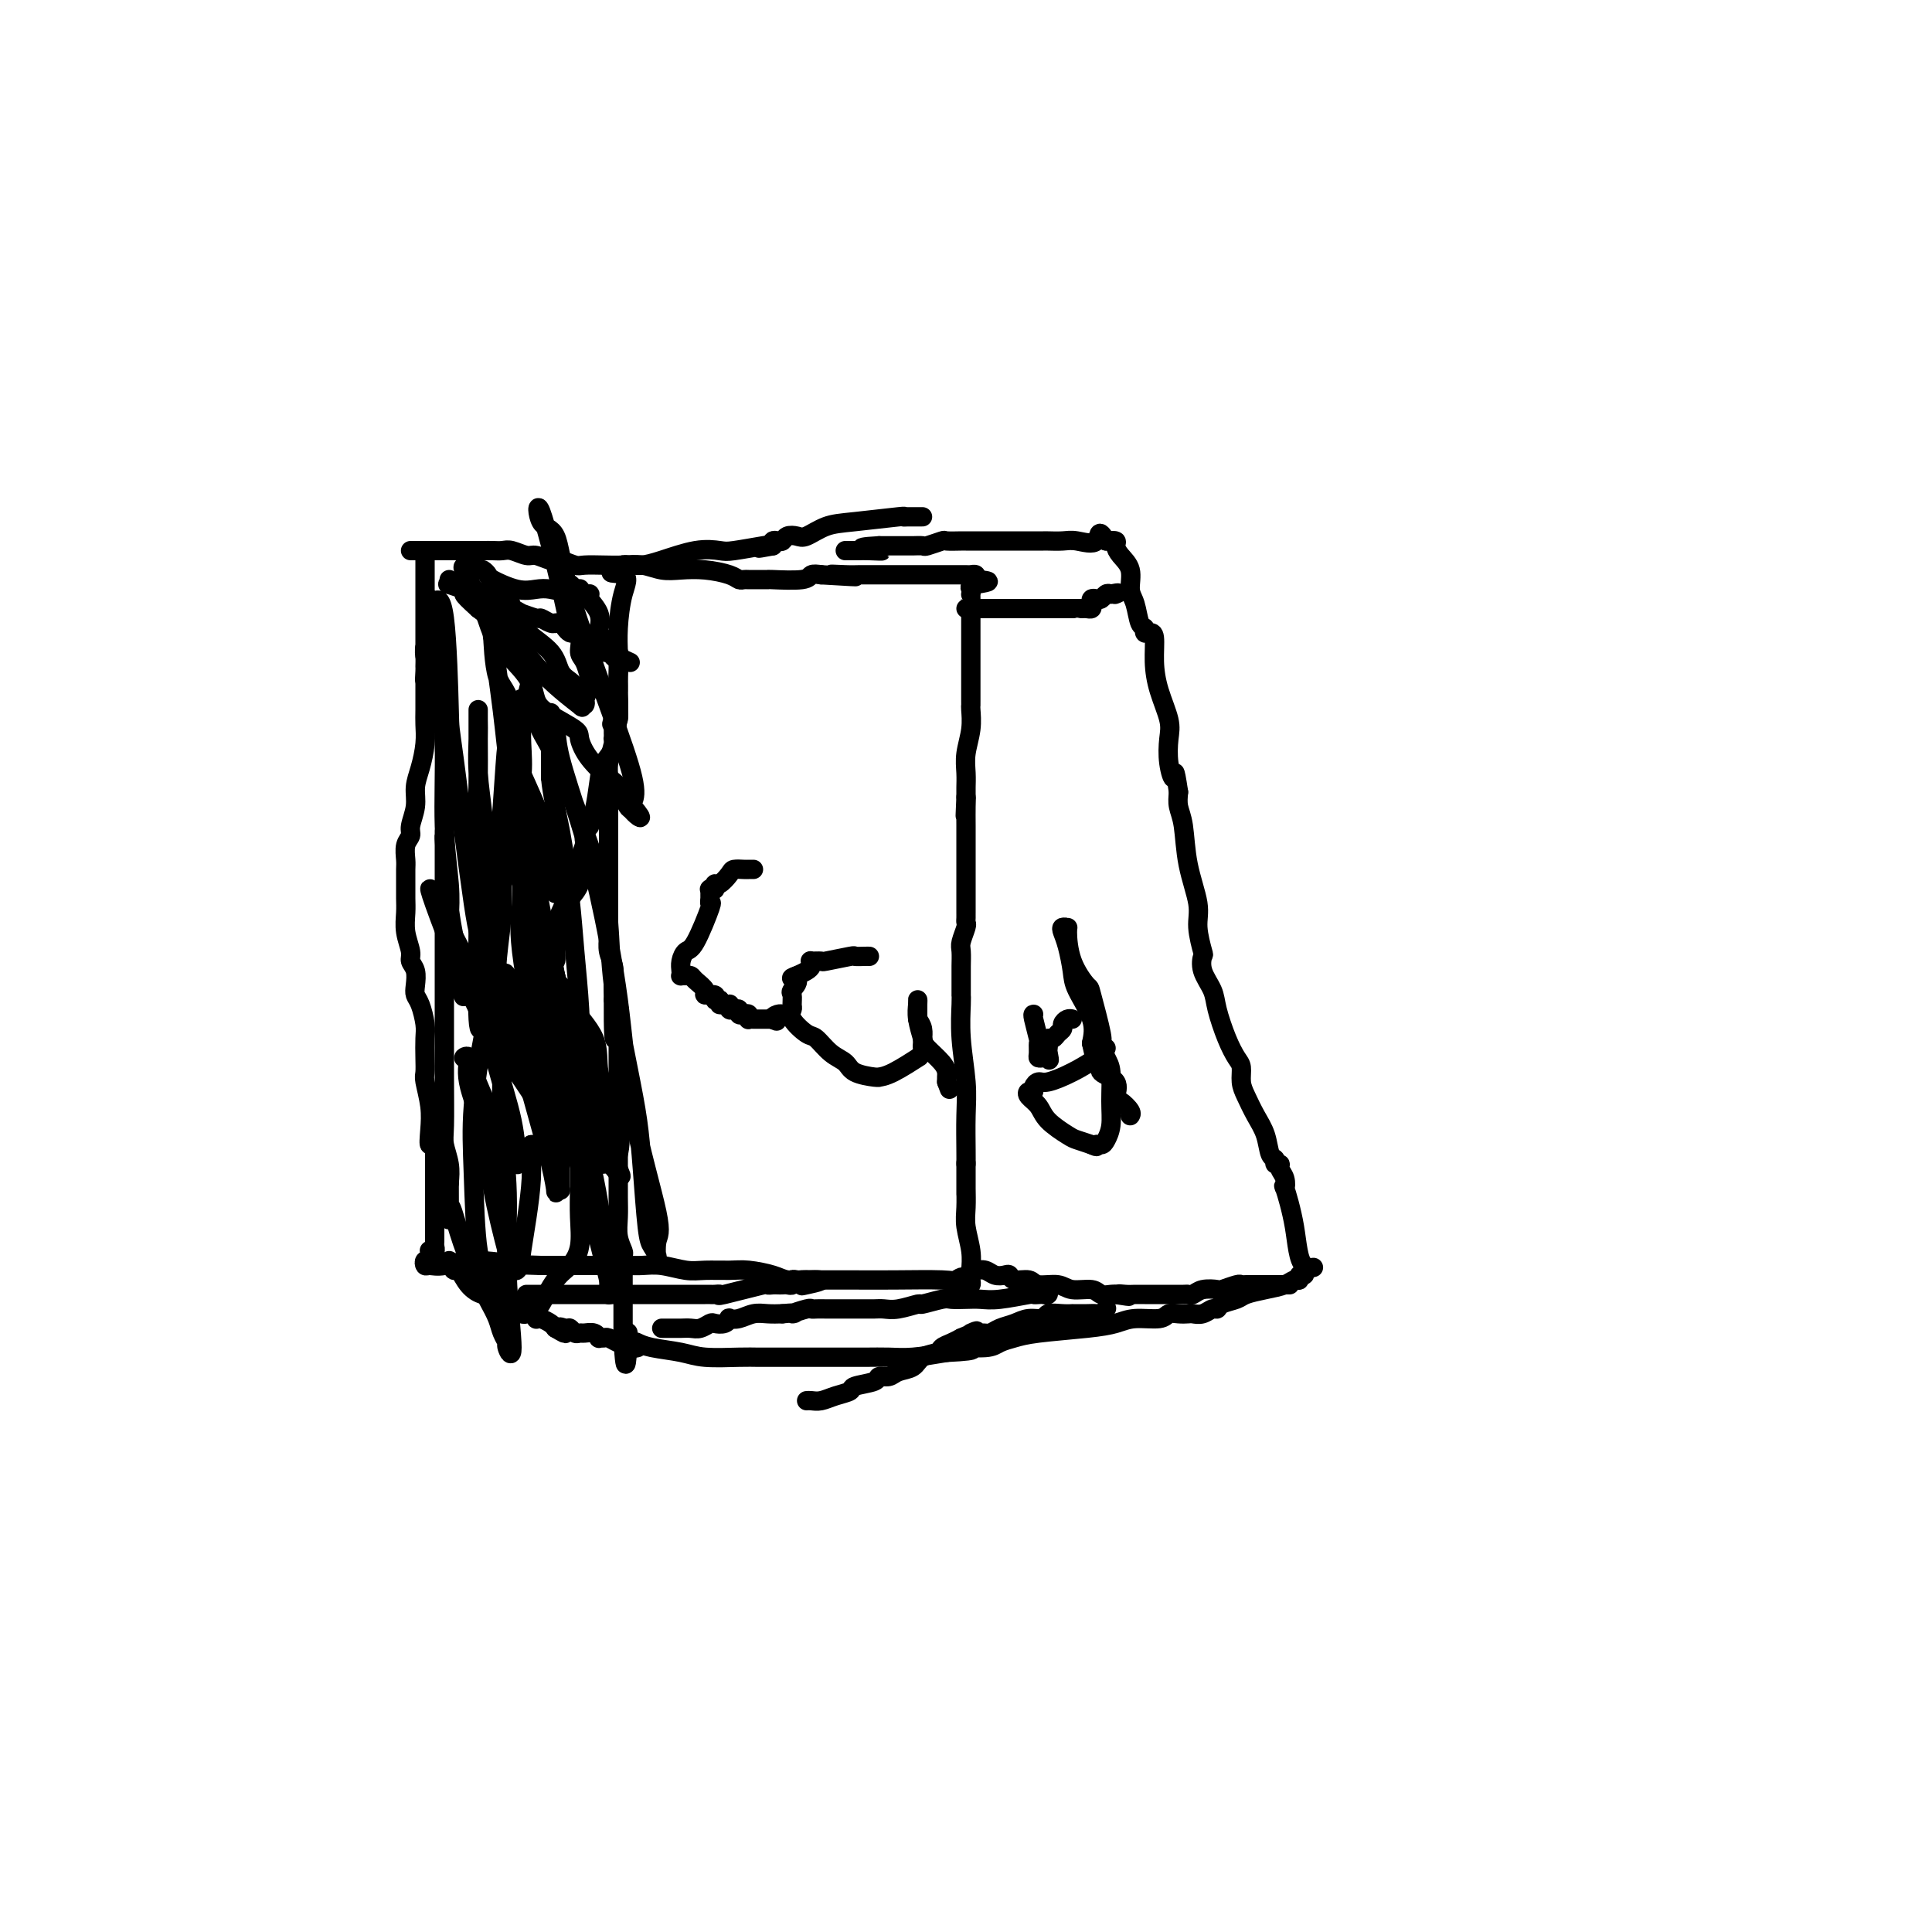 <svg viewBox='0 0 400 400' version='1.1' xmlns='http://www.w3.org/2000/svg' xmlns:xlink='http://www.w3.org/1999/xlink'><g fill='none' stroke='#000000' stroke-width='4' stroke-linecap='round' stroke-linejoin='round'><path d='M85,114c0.333,0.000 0.667,0.000 1,0c0.333,0.000 0.667,0.000 1,0c0.333,0.000 0.667,-0.000 1,0c0.333,0.000 0.667,-0.000 1,0c0.333,0.000 0.667,0.000 1,0c0.333,-0.000 0.667,0.000 1,0c0.333,0.000 0.667,0.000 1,0'/><path d='M92,114c1.209,-0.000 0.733,-0.000 1,0c0.267,0.000 1.279,0.000 2,0c0.721,-0.000 1.151,-0.001 2,0c0.849,0.001 2.118,0.004 3,0c0.882,-0.004 1.376,-0.016 2,0c0.624,0.016 1.379,0.061 2,0c0.621,-0.061 1.110,-0.228 2,0c0.890,0.228 2.182,0.849 3,1c0.818,0.151 1.162,-0.170 2,0c0.838,0.170 2.170,0.830 3,1c0.830,0.170 1.159,-0.150 2,0c0.841,0.150 2.195,0.771 3,1c0.805,0.229 1.061,0.065 2,0c0.939,-0.065 2.560,-0.031 4,0c1.440,0.031 2.698,0.060 4,0c1.302,-0.060 2.649,-0.210 4,0c1.351,0.210 2.705,0.778 4,1c1.295,0.222 2.532,0.098 4,0c1.468,-0.098 3.166,-0.170 5,0c1.834,0.170 3.803,0.581 5,1c1.197,0.419 1.621,0.844 2,1c0.379,0.156 0.713,0.041 1,0c0.287,-0.041 0.529,-0.010 1,0c0.471,0.010 1.172,-0.001 2,0c0.828,0.001 1.783,0.014 2,0c0.217,-0.014 -0.303,-0.055 1,0c1.303,0.055 4.428,0.207 6,0c1.572,-0.207 1.592,-0.773 2,-1c0.408,-0.227 1.204,-0.113 2,0'/><path d='M170,119c12.659,0.774 5.307,0.207 3,0c-2.307,-0.207 0.430,-0.056 2,0c1.570,0.056 1.972,0.015 3,0c1.028,-0.015 2.680,-0.004 4,0c1.320,0.004 2.307,0.001 3,0c0.693,-0.001 1.092,-0.000 2,0c0.908,0.000 2.326,0.000 3,0c0.674,-0.000 0.604,-0.000 1,0c0.396,0.000 1.258,-0.000 2,0c0.742,0.000 1.364,0.000 2,0c0.636,-0.000 1.284,-0.001 2,0c0.716,0.001 1.498,0.003 2,0c0.502,-0.003 0.722,-0.011 1,0c0.278,0.011 0.613,0.041 1,0c0.387,-0.041 0.825,-0.155 1,0c0.175,0.155 0.088,0.577 0,1'/><path d='M202,120c5.011,0.337 1.539,0.680 0,1c-1.539,0.320 -1.144,0.619 -1,1c0.144,0.381 0.039,0.845 0,1c-0.039,0.155 -0.010,0.000 0,0c0.010,-0.000 0.003,0.153 0,1c-0.003,0.847 -0.001,2.388 0,4c0.001,1.612 0.000,3.296 0,5c-0.000,1.704 0.000,3.427 0,5c-0.000,1.573 -0.000,2.997 0,4c0.000,1.003 0.001,1.586 0,2c-0.001,0.414 -0.004,0.659 0,1c0.004,0.341 0.015,0.779 0,1c-0.015,0.221 -0.057,0.224 0,1c0.057,0.776 0.211,2.326 0,4c-0.211,1.674 -0.789,3.471 -1,5c-0.211,1.529 -0.057,2.791 0,4c0.057,1.209 0.015,2.364 0,3c-0.015,0.636 -0.004,0.753 0,1c0.004,0.247 0.002,0.623 0,1'/><path d='M200,165c-0.309,7.169 -0.083,2.590 0,1c0.083,-1.590 0.022,-0.193 0,1c-0.022,1.193 -0.006,2.182 0,4c0.006,1.818 0.002,4.467 0,6c-0.002,1.533 -0.000,1.951 0,3c0.000,1.049 0.000,2.729 0,4c-0.000,1.271 -0.000,2.134 0,3c0.000,0.866 0.001,1.736 0,2c-0.001,0.264 -0.004,-0.077 0,0c0.004,0.077 0.015,0.572 0,1c-0.015,0.428 -0.057,0.790 0,1c0.057,0.210 0.211,0.268 0,1c-0.211,0.732 -0.789,2.136 -1,3c-0.211,0.864 -0.057,1.187 0,2c0.057,0.813 0.015,2.117 0,3c-0.015,0.883 -0.004,1.346 0,2c0.004,0.654 0.001,1.498 0,2c-0.001,0.502 -0.001,0.661 0,1c0.001,0.339 0.004,0.858 0,1c-0.004,0.142 -0.015,-0.093 0,0c0.015,0.093 0.057,0.514 0,2c-0.057,1.486 -0.211,4.036 0,7c0.211,2.964 0.789,6.341 1,9c0.211,2.659 0.057,4.601 0,7c-0.057,2.399 -0.016,5.257 0,7c0.016,1.743 0.008,2.372 0,3'/><path d='M200,241c0.000,11.934 0.000,3.770 0,1c-0.000,-2.770 -0.001,-0.147 0,1c0.001,1.147 0.004,0.816 0,1c-0.004,0.184 -0.015,0.882 0,2c0.015,1.118 0.056,2.656 0,4c-0.056,1.344 -0.211,2.493 0,4c0.211,1.507 0.786,3.371 1,5c0.214,1.629 0.068,3.024 0,4c-0.068,0.976 -0.057,1.532 0,2c0.057,0.468 0.159,0.848 0,1c-0.159,0.152 -0.580,0.076 -1,0'/><path d='M200,266c0.108,3.641 0.378,0.244 0,-1c-0.378,-1.244 -1.403,-0.333 -2,0c-0.597,0.333 -0.767,0.089 -3,0c-2.233,-0.089 -6.529,-0.024 -10,0c-3.471,0.024 -6.119,0.006 -8,0c-1.881,-0.006 -2.997,-0.001 -4,0c-1.003,0.001 -1.894,-0.003 -3,0c-1.106,0.003 -2.428,0.011 -3,0c-0.572,-0.011 -0.395,-0.041 -1,0c-0.605,0.041 -1.992,0.154 -3,0c-1.008,-0.154 -1.636,-0.576 -3,-1c-1.364,-0.424 -3.463,-0.849 -5,-1c-1.537,-0.151 -2.512,-0.026 -4,0c-1.488,0.026 -3.491,-0.046 -5,0c-1.509,0.046 -2.525,0.208 -4,0c-1.475,-0.208 -3.409,-0.788 -5,-1c-1.591,-0.212 -2.838,-0.057 -4,0c-1.162,0.057 -2.240,0.015 -3,0c-0.760,-0.015 -1.201,-0.004 -2,0c-0.799,0.004 -1.954,0.001 -3,0c-1.046,-0.001 -1.983,-0.000 -3,0c-1.017,0.000 -2.114,0.000 -3,0c-0.886,-0.000 -1.560,-0.000 -2,0c-0.440,0.000 -0.646,0.000 -1,0c-0.354,-0.000 -0.858,-0.000 -1,0c-0.142,0.000 0.077,0.000 0,0c-0.077,-0.000 -0.451,-0.000 -1,0c-0.549,0.000 -1.275,0.000 -2,0'/><path d='M112,262c-14.650,-0.542 -7.274,0.105 -6,0c1.274,-0.105 -3.555,-0.960 -7,-1c-3.445,-0.040 -5.508,0.736 -7,1c-1.492,0.264 -2.414,0.015 -3,0c-0.586,-0.015 -0.836,0.202 -1,0c-0.164,-0.202 -0.241,-0.825 0,-1c0.241,-0.175 0.800,0.097 1,0c0.200,-0.097 0.039,-0.565 0,-1c-0.039,-0.435 0.042,-0.838 0,-1c-0.042,-0.162 -0.207,-0.085 0,0c0.207,0.085 0.788,0.177 1,0c0.212,-0.177 0.057,-0.625 0,-1c-0.057,-0.375 -0.015,-0.678 0,-1c0.015,-0.322 0.004,-0.665 0,-1c-0.004,-0.335 -0.001,-0.663 0,-1c0.001,-0.337 0.000,-0.681 0,-2c-0.000,-1.319 -0.000,-3.611 0,-5c0.000,-1.389 0.000,-1.874 0,-3c-0.000,-1.126 -0.000,-2.893 0,-4c0.000,-1.107 0.000,-1.553 0,-2'/><path d='M90,239c-0.067,-3.890 -0.736,-2.116 -1,-2c-0.264,0.116 -0.123,-1.427 0,-3c0.123,-1.573 0.229,-3.177 0,-5c-0.229,-1.823 -0.793,-3.866 -1,-5c-0.207,-1.134 -0.058,-1.361 0,-2c0.058,-0.639 0.026,-1.690 0,-3c-0.026,-1.310 -0.046,-2.878 0,-4c0.046,-1.122 0.157,-1.799 0,-3c-0.157,-1.201 -0.582,-2.927 -1,-4c-0.418,-1.073 -0.829,-1.493 -1,-2c-0.171,-0.507 -0.102,-1.100 0,-2c0.102,-0.900 0.238,-2.106 0,-3c-0.238,-0.894 -0.848,-1.474 -1,-2c-0.152,-0.526 0.156,-0.997 0,-2c-0.156,-1.003 -0.774,-2.538 -1,-4c-0.226,-1.462 -0.060,-2.852 0,-4c0.060,-1.148 0.015,-2.054 0,-3c-0.015,-0.946 0.000,-1.930 0,-3c-0.000,-1.070 -0.015,-2.224 0,-3c0.015,-0.776 0.061,-1.172 0,-2c-0.061,-0.828 -0.227,-2.087 0,-3c0.227,-0.913 0.848,-1.481 1,-2c0.152,-0.519 -0.166,-0.988 0,-2c0.166,-1.012 0.815,-2.568 1,-4c0.185,-1.432 -0.094,-2.742 0,-4c0.094,-1.258 0.561,-2.466 1,-4c0.439,-1.534 0.850,-3.394 1,-5c0.150,-1.606 0.040,-2.956 0,-4c-0.040,-1.044 -0.011,-1.781 0,-3c0.011,-1.219 0.003,-2.920 0,-4c-0.003,-1.080 -0.002,-1.540 0,-2'/><path d='M88,141c0.618,-8.219 0.165,-2.768 0,-1c-0.165,1.768 -0.040,-0.149 0,-1c0.040,-0.851 -0.003,-0.636 0,-1c0.003,-0.364 0.053,-1.307 0,-2c-0.053,-0.693 -0.210,-1.138 0,-2c0.210,-0.862 0.788,-2.143 1,-3c0.212,-0.857 0.057,-1.290 0,-2c-0.057,-0.710 -0.015,-1.697 0,-2c0.015,-0.303 0.004,0.076 0,0c-0.004,-0.076 -0.001,-0.608 0,-1c0.001,-0.392 0.000,-0.644 0,-1c-0.000,-0.356 -0.000,-0.816 0,-1c0.000,-0.184 0.000,-0.092 0,0'/><path d='M88,115c0.000,0.280 0.000,0.560 0,1c0.000,0.440 0.000,1.040 0,1c0.000,-0.040 0.000,-0.719 0,1c0.000,1.719 0.000,5.837 0,8c0.000,2.163 0.000,2.372 0,3c0.000,0.628 0.000,1.674 0,2c0.000,0.326 0.000,-0.067 0,0c0.000,0.067 -0.000,0.595 0,1c0.000,0.405 0.000,0.687 0,1c0.000,0.313 0.000,0.656 0,1'/><path d='M88,134c0.000,3.167 0.000,1.583 0,0'/><path d='M191,107c-0.329,-0.001 -0.659,-0.001 -1,0c-0.341,0.001 -0.695,0.004 -1,0c-0.305,-0.004 -0.563,-0.013 -1,0c-0.437,0.013 -1.055,0.050 -1,0c0.055,-0.050 0.783,-0.185 -1,0c-1.783,0.185 -6.078,0.690 -9,1c-2.922,0.310 -4.471,0.427 -6,1c-1.529,0.573 -3.040,1.604 -4,2c-0.960,0.396 -1.371,0.158 -2,0c-0.629,-0.158 -1.475,-0.236 -2,0c-0.525,0.236 -0.728,0.785 -1,1c-0.272,0.215 -0.612,0.096 -1,0c-0.388,-0.096 -0.825,-0.170 -1,0c-0.175,0.170 -0.087,0.585 0,1'/><path d='M160,113c-5.050,0.944 -2.175,0.304 -1,0c1.175,-0.304 0.650,-0.271 -1,0c-1.650,0.271 -4.423,0.780 -6,1c-1.577,0.220 -1.956,0.150 -3,0c-1.044,-0.150 -2.752,-0.380 -5,0c-2.248,0.380 -5.037,1.369 -7,2c-1.963,0.631 -3.100,0.905 -4,1c-0.900,0.095 -1.562,0.012 -2,0c-0.438,-0.012 -0.654,0.048 -1,0c-0.346,-0.048 -0.824,-0.205 -1,0c-0.176,0.205 -0.050,0.773 0,1c0.050,0.227 0.025,0.114 0,0'/><path d='M129,118c-4.812,0.852 -1.342,0.483 0,1c1.342,0.517 0.556,1.921 0,4c-0.556,2.079 -0.881,4.833 -1,7c-0.119,2.167 -0.032,3.746 0,5c0.032,1.254 0.009,2.182 0,3c-0.009,0.818 -0.003,1.527 0,2c0.003,0.473 0.001,0.711 0,1c-0.001,0.289 -0.003,0.629 0,1c0.003,0.371 0.011,0.774 0,1c-0.011,0.226 -0.041,0.277 0,1c0.041,0.723 0.155,2.119 0,4c-0.155,1.881 -0.577,4.248 -1,6c-0.423,1.752 -0.845,2.889 -1,4c-0.155,1.111 -0.041,2.197 0,3c0.041,0.803 0.011,1.324 0,2c-0.011,0.676 -0.003,1.508 0,2c0.003,0.492 0.001,0.644 0,1c-0.001,0.356 -0.000,0.914 0,2c0.000,1.086 0.000,2.699 0,4c-0.000,1.301 -0.001,2.291 0,5c0.001,2.709 0.004,7.138 0,10c-0.004,2.862 -0.015,4.159 0,5c0.015,0.841 0.057,1.228 0,2c-0.057,0.772 -0.211,1.929 0,3c0.211,1.071 0.788,2.058 1,3c0.212,0.942 0.061,1.841 0,3c-0.061,1.159 -0.030,2.580 0,4'/><path d='M127,207c-0.083,14.402 0.710,5.906 1,3c0.290,-2.906 0.078,-0.223 0,1c-0.078,1.223 -0.021,0.984 0,1c0.021,0.016 0.006,0.287 0,1c-0.006,0.713 -0.001,1.869 0,2c0.001,0.131 0.000,-0.763 0,1c-0.000,1.763 -0.000,6.184 0,9c0.000,2.816 0.000,4.027 0,5c-0.000,0.973 0.000,1.709 0,3c-0.000,1.291 -0.000,3.139 0,4c0.000,0.861 0.000,0.736 0,1c-0.000,0.264 -0.001,0.916 0,2c0.001,1.084 0.004,2.599 0,4c-0.004,1.401 -0.015,2.689 0,4c0.015,1.311 0.057,2.645 0,4c-0.057,1.355 -0.211,2.731 0,4c0.211,1.269 0.789,2.432 1,3c0.211,0.568 0.057,0.542 0,1c-0.057,0.458 -0.015,1.402 0,2c0.015,0.598 0.004,0.851 0,1c-0.004,0.149 -0.001,0.195 0,1c0.001,0.805 0.000,2.369 0,4c-0.000,1.631 -0.000,3.329 0,4c0.000,0.671 0.000,0.314 0,1c-0.000,0.686 -0.000,2.416 0,3c0.000,0.584 0.000,0.024 0,0c-0.000,-0.024 -0.000,0.488 0,1'/><path d='M129,277c0.550,10.769 0.924,2.693 1,0c0.076,-2.693 -0.146,-0.001 0,1c0.146,1.001 0.661,0.310 1,0c0.339,-0.310 0.503,-0.241 1,0c0.497,0.241 1.329,0.653 3,1c1.671,0.347 4.182,0.629 6,1c1.818,0.371 2.944,0.831 5,1c2.056,0.169 5.041,0.045 7,0c1.959,-0.045 2.890,-0.012 4,0c1.110,0.012 2.398,0.003 3,0c0.602,-0.003 0.516,-0.001 1,0c0.484,0.001 1.537,0.000 2,0c0.463,-0.000 0.335,-0.000 1,0c0.665,0.000 2.123,-0.000 3,0c0.877,0.000 1.173,0.001 2,0c0.827,-0.001 2.186,-0.003 4,0c1.814,0.003 4.084,0.011 6,0c1.916,-0.011 3.477,-0.041 5,0c1.523,0.041 3.006,0.155 5,0c1.994,-0.155 4.497,-0.577 7,-1'/><path d='M196,280c8.437,-0.394 4.530,-0.879 4,-1c-0.530,-0.121 2.317,0.122 4,0c1.683,-0.122 2.200,-0.610 3,-1c0.800,-0.390 1.881,-0.683 3,-1c1.119,-0.317 2.275,-0.658 5,-1c2.725,-0.342 7.020,-0.684 10,-1c2.980,-0.316 4.647,-0.607 6,-1c1.353,-0.393 2.394,-0.890 4,-1c1.606,-0.110 3.777,0.166 5,0c1.223,-0.166 1.496,-0.776 2,-1c0.504,-0.224 1.238,-0.064 2,0c0.762,0.064 1.553,0.032 2,0c0.447,-0.032 0.552,-0.064 1,0c0.448,0.064 1.241,0.224 2,0c0.759,-0.224 1.486,-0.834 2,-1c0.514,-0.166 0.815,0.110 1,0c0.185,-0.110 0.255,-0.607 1,-1c0.745,-0.393 2.164,-0.684 3,-1c0.836,-0.316 1.090,-0.658 2,-1c0.910,-0.342 2.478,-0.684 4,-1c1.522,-0.316 3.000,-0.606 4,-1c1.000,-0.394 1.522,-0.893 2,-1c0.478,-0.107 0.912,0.177 1,0c0.088,-0.177 -0.169,-0.817 0,-1c0.169,-0.183 0.762,0.091 1,0c0.238,-0.091 0.119,-0.545 0,-1'/><path d='M270,263c3.647,-1.265 1.266,0.072 0,-1c-1.266,-1.072 -1.415,-4.553 -2,-8c-0.585,-3.447 -1.606,-6.861 -2,-8c-0.394,-1.139 -0.162,-0.003 0,0c0.162,0.003 0.255,-1.127 0,-2c-0.255,-0.873 -0.856,-1.488 -1,-2c-0.144,-0.512 0.169,-0.920 0,-1c-0.169,-0.080 -0.822,0.167 -1,0c-0.178,-0.167 0.118,-0.747 0,-1c-0.118,-0.253 -0.648,-0.178 -1,-1c-0.352,-0.822 -0.524,-2.542 -1,-4c-0.476,-1.458 -1.254,-2.655 -2,-4c-0.746,-1.345 -1.459,-2.840 -2,-4c-0.541,-1.160 -0.908,-1.987 -1,-3c-0.092,-1.013 0.093,-2.213 0,-3c-0.093,-0.787 -0.463,-1.161 -1,-2c-0.537,-0.839 -1.240,-2.141 -2,-4c-0.760,-1.859 -1.575,-4.273 -2,-6c-0.425,-1.727 -0.458,-2.765 -1,-4c-0.542,-1.235 -1.593,-2.665 -2,-4c-0.407,-1.335 -0.168,-2.573 0,-3c0.168,-0.427 0.267,-0.043 0,-1c-0.267,-0.957 -0.898,-3.257 -1,-5c-0.102,-1.743 0.326,-2.931 0,-5c-0.326,-2.069 -1.407,-5.018 -2,-8c-0.593,-2.982 -0.698,-5.995 -1,-8c-0.302,-2.005 -0.801,-3.001 -1,-4c-0.199,-0.999 -0.100,-1.999 0,-3'/><path d='M244,164c-0.941,-6.291 -0.795,-3.518 -1,-3c-0.205,0.518 -0.763,-1.220 -1,-3c-0.237,-1.780 -0.154,-3.601 0,-5c0.154,-1.399 0.378,-2.375 0,-4c-0.378,-1.625 -1.359,-3.899 -2,-6c-0.641,-2.101 -0.941,-4.031 -1,-6c-0.059,-1.969 0.125,-3.978 0,-5c-0.125,-1.022 -0.558,-1.057 -1,-1c-0.442,0.057 -0.893,0.207 -1,0c-0.107,-0.207 0.131,-0.772 0,-1c-0.131,-0.228 -0.630,-0.119 -1,-1c-0.370,-0.881 -0.611,-2.750 -1,-4c-0.389,-1.250 -0.926,-1.880 -1,-3c-0.074,-1.120 0.314,-2.731 0,-4c-0.314,-1.269 -1.332,-2.196 -2,-3c-0.668,-0.804 -0.988,-1.486 -1,-2c-0.012,-0.514 0.282,-0.861 0,-1c-0.282,-0.139 -1.141,-0.069 -2,0'/><path d='M229,112c-1.794,-3.094 -1.279,-0.829 -2,0c-0.721,0.829 -2.680,0.222 -4,0c-1.320,-0.222 -2.003,-0.060 -3,0c-0.997,0.060 -2.307,0.016 -3,0c-0.693,-0.016 -0.767,-0.004 -1,0c-0.233,0.004 -0.625,0.001 -1,0c-0.375,-0.001 -0.734,-0.000 -1,0c-0.266,0.000 -0.439,0.000 -1,0c-0.561,-0.000 -1.510,-0.000 -2,0c-0.490,0.000 -0.523,0.000 -1,0c-0.477,-0.000 -1.399,0.000 -2,0c-0.601,-0.000 -0.880,-0.000 -1,0c-0.120,0.000 -0.082,0.000 -1,0c-0.918,-0.000 -2.793,-0.001 -4,0c-1.207,0.001 -1.746,0.004 -2,0c-0.254,-0.004 -0.224,-0.015 -1,0c-0.776,0.015 -2.358,0.057 -3,0c-0.642,-0.057 -0.343,-0.211 -1,0c-0.657,0.211 -2.270,0.789 -3,1c-0.730,0.211 -0.578,0.057 -1,0c-0.422,-0.057 -1.419,-0.015 -2,0c-0.581,0.015 -0.746,0.004 -1,0c-0.254,-0.004 -0.599,-0.001 -1,0c-0.401,0.001 -0.860,0.000 -1,0c-0.140,-0.000 0.039,-0.000 0,0c-0.039,0.000 -0.297,0.000 -1,0c-0.703,-0.000 -1.852,-0.000 -3,0'/><path d='M182,113c-7.179,0.381 -1.625,0.834 0,1c1.625,0.166 -0.679,0.044 -2,0c-1.321,-0.044 -1.661,-0.012 -2,0c-0.339,0.012 -0.679,0.003 -1,0c-0.321,-0.003 -0.625,-0.001 -1,0c-0.375,0.001 -0.821,0.000 -1,0c-0.179,-0.000 -0.089,-0.000 0,0'/><path d='M93,120c0.084,0.452 0.168,0.905 0,1c-0.168,0.095 -0.588,-0.167 0,0c0.588,0.167 2.185,0.762 3,1c0.815,0.238 0.848,0.119 1,0c0.152,-0.119 0.422,-0.238 1,0c0.578,0.238 1.463,0.833 2,1c0.537,0.167 0.725,-0.095 1,0c0.275,0.095 0.638,0.548 1,1'/><path d='M102,124c1.516,0.653 0.807,0.284 1,0c0.193,-0.284 1.289,-0.484 2,0c0.711,0.484 1.039,1.650 1,2c-0.039,0.350 -0.443,-0.118 0,0c0.443,0.118 1.733,0.820 2,1c0.267,0.180 -0.488,-0.162 0,0c0.488,0.162 2.221,0.828 3,1c0.779,0.172 0.604,-0.151 1,0c0.396,0.151 1.363,0.775 2,1c0.637,0.225 0.944,0.050 1,0c0.056,-0.050 -0.140,0.025 0,0c0.140,-0.025 0.616,-0.150 1,0c0.384,0.150 0.676,0.576 1,1c0.324,0.424 0.679,0.845 1,1c0.321,0.155 0.607,0.044 1,0c0.393,-0.044 0.893,-0.022 1,0c0.107,0.022 -0.179,0.045 0,0c0.179,-0.045 0.822,-0.156 1,0c0.178,0.156 -0.111,0.581 0,1c0.111,0.419 0.621,0.834 1,1c0.379,0.166 0.626,0.083 1,0c0.374,-0.083 0.873,-0.166 1,0c0.127,0.166 -0.120,0.580 0,1c0.120,0.420 0.607,0.847 1,1c0.393,0.153 0.693,0.031 1,0c0.307,-0.031 0.621,0.030 1,0c0.379,-0.030 0.823,-0.151 1,0c0.177,0.151 0.089,0.576 0,1'/><path d='M128,136c4.333,2.000 2.167,1.000 0,0'/><path d='M93,261c0.350,0.920 0.700,1.839 1,2c0.300,0.161 0.549,-0.438 1,0c0.451,0.438 1.103,1.911 2,3c0.897,1.089 2.037,1.794 3,2c0.963,0.206 1.748,-0.086 2,0c0.252,0.086 -0.031,0.548 0,1c0.031,0.452 0.375,0.892 1,1c0.625,0.108 1.529,-0.116 2,0c0.471,0.116 0.508,0.571 1,1c0.492,0.429 1.438,0.833 2,1c0.562,0.167 0.741,0.096 1,0c0.259,-0.096 0.598,-0.219 1,0c0.402,0.219 0.867,0.780 1,1c0.133,0.220 -0.068,0.100 0,0c0.068,-0.100 0.403,-0.181 1,0c0.597,0.181 1.456,0.623 2,1c0.544,0.377 0.772,0.688 1,1'/><path d='M115,275c3.582,2.161 1.537,0.565 1,0c-0.537,-0.565 0.432,-0.099 1,0c0.568,0.099 0.733,-0.171 1,0c0.267,0.171 0.636,0.782 1,1c0.364,0.218 0.724,0.044 1,0c0.276,-0.044 0.470,0.041 1,0c0.530,-0.041 1.398,-0.208 2,0c0.602,0.208 0.939,0.792 1,1c0.061,0.208 -0.152,0.042 0,0c0.152,-0.042 0.671,0.040 1,0c0.329,-0.040 0.469,-0.203 1,0c0.531,0.203 1.452,0.772 2,1c0.548,0.228 0.721,0.113 1,0c0.279,-0.113 0.662,-0.226 1,0c0.338,0.226 0.629,0.792 1,1c0.371,0.208 0.820,0.060 1,0c0.180,-0.060 0.090,-0.030 0,0'/><path d='M200,126c0.122,0.000 0.244,0.000 1,0c0.756,0.000 2.145,0.000 3,0c0.855,0.000 1.174,0.000 2,0c0.826,0.000 2.158,0.000 3,0c0.842,-0.000 1.195,0.000 2,0c0.805,0.000 2.063,-0.000 3,0c0.937,0.000 1.553,0.000 2,0c0.447,0.000 0.723,0.000 1,0'/><path d='M217,126c2.572,0.000 0.503,0.000 0,0c-0.503,-0.000 0.562,-0.000 1,0c0.438,0.000 0.250,0.000 1,0c0.750,-0.000 2.438,-0.000 3,0c0.562,0.000 -0.003,0.001 0,0c0.003,-0.001 0.576,-0.003 1,0c0.424,0.003 0.701,0.011 1,0c0.299,-0.011 0.619,-0.042 1,0c0.381,0.042 0.823,0.156 1,0c0.177,-0.156 0.089,-0.581 0,-1c-0.089,-0.419 -0.179,-0.830 0,-1c0.179,-0.170 0.625,-0.097 1,0c0.375,0.097 0.678,0.218 1,0c0.322,-0.218 0.663,-0.777 1,-1c0.337,-0.223 0.668,-0.112 1,0'/><path d='M230,123c2.244,-0.467 1.356,-0.133 1,0c-0.356,0.133 -0.178,0.067 0,0'/><path d='M201,263c0.243,0.030 0.485,0.059 1,0c0.515,-0.059 1.302,-0.208 2,0c0.698,0.208 1.308,0.773 2,1c0.692,0.227 1.468,0.118 2,0c0.532,-0.118 0.821,-0.243 1,0c0.179,0.243 0.248,0.854 1,1c0.752,0.146 2.187,-0.172 3,0c0.813,0.172 1.005,0.834 2,1c0.995,0.166 2.795,-0.166 4,0c1.205,0.166 1.815,0.829 3,1c1.185,0.171 2.945,-0.150 4,0c1.055,0.150 1.407,0.772 2,1c0.593,0.228 1.429,0.061 2,0c0.571,-0.061 0.877,-0.018 1,0c0.123,0.018 0.061,0.009 0,0'/><path d='M231,268c4.834,0.774 1.918,0.207 1,0c-0.918,-0.207 0.160,-0.056 1,0c0.840,0.056 1.441,0.015 2,0c0.559,-0.015 1.074,-0.004 2,0c0.926,0.004 2.261,0.001 3,0c0.739,-0.001 0.880,0.001 1,0c0.120,-0.001 0.219,-0.004 1,0c0.781,0.004 2.245,0.015 3,0c0.755,-0.015 0.802,-0.056 1,0c0.198,0.056 0.547,0.207 1,0c0.453,-0.207 1.010,-0.774 2,-1c0.990,-0.226 2.412,-0.113 3,0c0.588,0.113 0.343,0.226 1,0c0.657,-0.226 2.216,-0.793 3,-1c0.784,-0.207 0.792,-0.056 1,0c0.208,0.056 0.615,0.015 1,0c0.385,-0.015 0.747,-0.004 1,0c0.253,0.004 0.396,0.001 1,0c0.604,-0.001 1.667,-0.000 2,0c0.333,0.000 -0.066,0.000 0,0c0.066,-0.000 0.596,-0.000 1,0c0.404,0.000 0.683,0.000 1,0c0.317,-0.000 0.673,-0.000 1,0c0.327,0.000 0.627,0.000 1,0c0.373,-0.000 0.821,-0.000 1,0c0.179,0.000 0.090,0.000 0,0'/><path d='M156,180c-0.366,-0.004 -0.731,-0.007 -1,0c-0.269,0.007 -0.440,0.025 -1,0c-0.560,-0.025 -1.509,-0.094 -2,0c-0.491,0.094 -0.524,0.351 -1,1c-0.476,0.649 -1.396,1.689 -2,2c-0.604,0.311 -0.893,-0.109 -1,0c-0.107,0.109 -0.030,0.745 0,1c0.030,0.255 0.015,0.127 0,0'/><path d='M148,184c-1.463,0.569 -1.122,-0.008 -1,0c0.122,0.008 0.023,0.601 0,1c-0.023,0.399 0.030,0.603 0,1c-0.030,0.397 -0.141,0.988 0,1c0.141,0.012 0.535,-0.554 0,1c-0.535,1.554 -2.000,5.229 -3,7c-1.000,1.771 -1.537,1.637 -2,2c-0.463,0.363 -0.853,1.222 -1,2c-0.147,0.778 -0.050,1.476 0,2c0.050,0.524 0.053,0.875 0,1c-0.053,0.125 -0.164,0.026 0,0c0.164,-0.026 0.602,0.021 1,0c0.398,-0.021 0.755,-0.112 1,0c0.245,0.112 0.376,0.426 1,1c0.624,0.574 1.739,1.408 2,2c0.261,0.592 -0.332,0.942 0,1c0.332,0.058 1.589,-0.177 2,0c0.411,0.177 -0.026,0.765 0,1c0.026,0.235 0.513,0.118 1,0'/><path d='M149,207c1.193,1.156 0.175,1.045 0,1c-0.175,-0.045 0.492,-0.026 1,0c0.508,0.026 0.858,0.059 1,0c0.142,-0.059 0.076,-0.208 0,0c-0.076,0.208 -0.161,0.774 0,1c0.161,0.226 0.569,0.112 1,0c0.431,-0.112 0.886,-0.222 1,0c0.114,0.222 -0.114,0.778 0,1c0.114,0.222 0.569,0.112 1,0c0.431,-0.112 0.837,-0.226 1,0c0.163,0.226 0.081,0.793 0,1c-0.081,0.207 -0.162,0.056 0,0c0.162,-0.056 0.568,-0.015 1,0c0.432,0.015 0.890,0.004 1,0c0.110,-0.004 -0.128,-0.001 0,0c0.128,0.001 0.622,0.000 1,0c0.378,-0.000 0.640,-0.000 1,0c0.360,0.000 0.817,0.000 1,0c0.183,-0.000 0.091,-0.000 0,0'/><path d='M160,211c1.657,0.679 0.300,0.378 0,0c-0.300,-0.378 0.458,-0.833 1,-1c0.542,-0.167 0.869,-0.048 1,0c0.131,0.048 0.065,0.024 0,0'/><path d='M180,198c-0.187,-0.008 -0.374,-0.016 -1,0c-0.626,0.016 -1.692,0.057 -2,0c-0.308,-0.057 0.142,-0.212 -1,0c-1.142,0.212 -3.875,0.792 -5,1c-1.125,0.208 -0.644,0.045 -1,0c-0.356,-0.045 -1.551,0.029 -2,0c-0.449,-0.029 -0.151,-0.163 0,0c0.151,0.163 0.156,0.621 0,1c-0.156,0.379 -0.473,0.680 -1,1c-0.527,0.320 -1.263,0.660 -2,1'/><path d='M165,202c-2.260,0.732 -0.409,0.563 0,1c0.409,0.437 -0.625,1.481 -1,2c-0.375,0.519 -0.091,0.514 0,1c0.091,0.486 -0.013,1.462 0,2c0.013,0.538 0.141,0.637 0,1c-0.141,0.363 -0.553,0.989 0,2c0.553,1.011 2.071,2.407 3,3c0.929,0.593 1.268,0.383 2,1c0.732,0.617 1.857,2.060 3,3c1.143,0.940 2.305,1.376 3,2c0.695,0.624 0.925,1.434 2,2c1.075,0.566 2.997,0.886 4,1c1.003,0.114 1.087,0.021 1,0c-0.087,-0.021 -0.345,0.030 0,0c0.345,-0.030 1.294,-0.141 3,-1c1.706,-0.859 4.170,-2.468 5,-3c0.830,-0.532 0.026,0.011 0,0c-0.026,-0.011 0.725,-0.576 1,-1c0.275,-0.424 0.074,-0.708 0,-1c-0.074,-0.292 -0.023,-0.592 0,-1c0.023,-0.408 0.016,-0.924 0,-1c-0.016,-0.076 -0.043,0.287 0,0c0.043,-0.287 0.155,-1.225 0,-2c-0.155,-0.775 -0.578,-1.388 -1,-2'/><path d='M190,211c0.000,-1.415 0.000,-0.952 0,-1c-0.000,-0.048 -0.001,-0.608 0,-1c0.001,-0.392 0.004,-0.617 0,-1c-0.004,-0.383 -0.014,-0.925 0,-1c0.014,-0.075 0.053,0.315 0,1c-0.053,0.685 -0.196,1.665 0,3c0.196,1.335 0.732,3.026 1,4c0.268,0.974 0.268,1.231 1,2c0.732,0.769 2.196,2.048 3,3c0.804,0.952 0.947,1.575 1,2c0.053,0.425 0.014,0.653 0,1c-0.014,0.347 -0.004,0.813 0,1c0.004,0.187 0.002,0.093 0,0'/><path d='M196,224c1.000,2.667 0.500,1.333 0,0'/><path d='M214,210c-0.114,-0.014 -0.227,-0.028 0,1c0.227,1.028 0.796,3.099 1,4c0.204,0.901 0.044,0.634 0,1c-0.044,0.366 0.027,1.366 0,2c-0.027,0.634 -0.152,0.902 0,1c0.152,0.098 0.579,0.026 1,0c0.421,-0.026 0.834,-0.008 1,0c0.166,0.008 0.083,0.004 0,0'/><path d='M217,219c0.465,1.215 0.128,-0.248 0,-1c-0.128,-0.752 -0.046,-0.793 0,-1c0.046,-0.207 0.055,-0.580 0,-1c-0.055,-0.420 -0.173,-0.886 0,-1c0.173,-0.114 0.638,0.123 1,0c0.362,-0.123 0.623,-0.607 1,-1c0.377,-0.393 0.872,-0.694 1,-1c0.128,-0.306 -0.109,-0.618 0,-1c0.109,-0.382 0.565,-0.834 1,-1c0.435,-0.166 0.848,-0.045 1,0c0.152,0.045 0.043,0.013 0,0c-0.043,-0.013 -0.022,-0.006 0,0'/><path d='M229,217c-0.417,0.568 -0.834,1.136 -2,2c-1.166,0.864 -3.082,2.025 -5,3c-1.918,0.975 -3.838,1.763 -5,2c-1.162,0.237 -1.567,-0.078 -2,0c-0.433,0.078 -0.894,0.548 -1,1c-0.106,0.452 0.143,0.886 0,1c-0.143,0.114 -0.680,-0.092 -1,0c-0.320,0.092 -0.424,0.483 0,1c0.424,0.517 1.376,1.161 2,2c0.624,0.839 0.920,1.874 2,3c1.080,1.126 2.945,2.341 4,3c1.055,0.659 1.302,0.760 2,1c0.698,0.240 1.849,0.620 3,1'/><path d='M226,237c1.570,0.766 0.995,0.182 1,0c0.005,-0.182 0.591,0.040 1,0c0.409,-0.040 0.643,-0.341 1,-1c0.357,-0.659 0.837,-1.677 1,-3c0.163,-1.323 0.007,-2.953 0,-5c-0.007,-2.047 0.134,-4.511 0,-6c-0.134,-1.489 -0.545,-2.003 -1,-3c-0.455,-0.997 -0.955,-2.476 -1,-3c-0.045,-0.524 0.366,-0.092 0,-2c-0.366,-1.908 -1.509,-6.157 -2,-8c-0.491,-1.843 -0.331,-1.279 -1,-2c-0.669,-0.721 -2.166,-2.727 -3,-5c-0.834,-2.273 -1.005,-4.812 -1,-6c0.005,-1.188 0.187,-1.024 0,-1c-0.187,0.024 -0.743,-0.092 -1,0c-0.257,0.092 -0.215,0.393 0,1c0.215,0.607 0.605,1.519 1,3c0.395,1.481 0.797,3.531 1,5c0.203,1.469 0.209,2.357 1,4c0.791,1.643 2.369,4.041 3,6c0.631,1.959 0.316,3.480 0,5'/><path d='M226,216c0.926,4.204 0.741,3.214 1,3c0.259,-0.214 0.961,0.347 1,1c0.039,0.653 -0.584,1.397 0,2c0.584,0.603 2.377,1.065 3,2c0.623,0.935 0.076,2.342 0,3c-0.076,0.658 0.320,0.568 1,1c0.680,0.432 1.645,1.385 2,2c0.355,0.615 0.102,0.890 0,1c-0.102,0.110 -0.051,0.055 0,0'/><path d='M107,172c0.381,-0.060 0.762,-0.119 1,0c0.238,0.119 0.333,0.417 1,2c0.667,1.583 1.905,4.452 3,6c1.095,1.548 2.048,1.774 3,2'/><path d='M115,182c1.238,1.708 0.332,0.976 0,1c-0.332,0.024 -0.089,0.802 0,1c0.089,0.198 0.024,-0.185 0,0c-0.024,0.185 -0.006,0.937 0,1c0.006,0.063 0.001,-0.563 0,-1c-0.001,-0.437 0.001,-0.685 0,-1c-0.001,-0.315 -0.007,-0.696 0,-1c0.007,-0.304 0.027,-0.532 0,-1c-0.027,-0.468 -0.099,-1.175 0,-1c0.099,0.175 0.371,1.233 0,0c-0.371,-1.233 -1.385,-4.756 -2,-7c-0.615,-2.244 -0.833,-3.208 -2,-6c-1.167,-2.792 -3.285,-7.411 -4,-9c-0.715,-1.589 -0.027,-0.148 0,0c0.027,0.148 -0.608,-0.999 -1,0c-0.392,0.999 -0.541,4.142 -1,10c-0.459,5.858 -1.230,14.429 -2,23'/><path d='M103,191c-0.846,6.998 -0.960,7.994 -1,9c-0.040,1.006 -0.005,2.024 0,3c0.005,0.976 -0.019,1.911 0,2c0.019,0.089 0.082,-0.667 0,-2c-0.082,-1.333 -0.309,-3.243 0,-8c0.309,-4.757 1.156,-12.360 2,-18c0.844,-5.640 1.687,-9.317 2,-13c0.313,-3.683 0.096,-7.372 0,-10c-0.096,-2.628 -0.071,-4.195 0,-5c0.071,-0.805 0.188,-0.847 0,0c-0.188,0.847 -0.681,2.584 -1,5c-0.319,2.416 -0.464,5.513 -1,13c-0.536,7.487 -1.463,19.366 -2,26c-0.537,6.634 -0.684,8.024 -1,10c-0.316,1.976 -0.803,4.538 -1,6c-0.197,1.462 -0.105,1.823 0,2c0.105,0.177 0.224,0.171 0,1c-0.224,0.829 -0.791,2.492 -1,-1c-0.209,-3.492 -0.060,-12.141 0,-19c0.060,-6.859 0.030,-11.930 0,-17'/><path d='M99,175c-0.155,-8.198 -0.042,-10.192 0,-13c0.042,-2.808 0.011,-6.431 0,-9c-0.011,-2.569 -0.004,-4.084 0,-5c0.004,-0.916 0.004,-1.233 0,-1c-0.004,0.233 -0.012,1.016 0,2c0.012,0.984 0.046,2.168 0,4c-0.046,1.832 -0.170,4.312 0,7c0.170,2.688 0.634,5.582 1,9c0.366,3.418 0.634,7.358 1,11c0.366,3.642 0.830,6.986 1,9c0.170,2.014 0.047,2.700 0,4c-0.047,1.300 -0.019,3.216 0,5c0.019,1.784 0.030,3.437 0,4c-0.030,0.563 -0.099,0.036 0,0c0.099,-0.036 0.367,0.418 0,-1c-0.367,-1.418 -1.368,-4.707 -2,-6c-0.632,-1.293 -0.895,-0.591 -2,-8c-1.105,-7.409 -3.053,-22.930 -4,-30c-0.947,-7.070 -0.892,-5.690 -1,-10c-0.108,-4.310 -0.380,-14.310 -1,-19c-0.620,-4.690 -1.590,-4.070 -2,-3c-0.410,1.070 -0.260,2.592 0,5c0.260,2.408 0.630,5.704 1,9'/><path d='M91,139c0.397,4.701 0.890,9.455 1,15c0.110,5.545 -0.164,11.881 0,17c0.164,5.119 0.765,9.019 1,12c0.235,2.981 0.105,5.041 0,7c-0.105,1.959 -0.186,3.816 0,6c0.186,2.184 0.638,4.694 1,6c0.362,1.306 0.633,1.409 1,2c0.367,0.591 0.828,1.670 1,2c0.172,0.330 0.054,-0.091 0,0c-0.054,0.091 -0.043,0.692 0,0c0.043,-0.692 0.117,-2.677 0,-4c-0.117,-1.323 -0.424,-1.983 -1,-4c-0.576,-2.017 -1.422,-5.392 -2,-10c-0.578,-4.608 -0.887,-10.448 -1,-13c-0.113,-2.552 -0.030,-1.817 0,-2c0.030,-0.183 0.008,-1.285 0,-1c-0.008,0.285 -0.002,1.956 0,4c0.002,2.044 -0.000,4.461 0,10c0.000,5.539 0.004,14.200 0,21c-0.004,6.800 -0.015,11.739 0,16c0.015,4.261 0.056,7.843 0,10c-0.056,2.157 -0.207,2.888 0,4c0.207,1.112 0.774,2.603 1,4c0.226,1.397 0.113,2.698 0,4'/><path d='M93,245c0.071,12.230 -0.251,6.305 0,5c0.251,-1.305 1.075,2.010 2,5c0.925,2.990 1.951,5.656 3,8c1.049,2.344 2.122,4.366 3,6c0.878,1.634 1.561,2.880 2,4c0.439,1.120 0.636,2.114 1,3c0.364,0.886 0.897,1.664 1,2c0.103,0.336 -0.225,0.231 0,1c0.225,0.769 1.002,2.413 1,0c-0.002,-2.413 -0.784,-8.884 -1,-15c-0.216,-6.116 0.135,-11.876 0,-17c-0.135,-5.124 -0.755,-9.612 -1,-14c-0.245,-4.388 -0.114,-8.677 0,-12c0.114,-3.323 0.211,-5.679 0,-8c-0.211,-2.321 -0.731,-4.607 -1,-7c-0.269,-2.393 -0.289,-4.892 0,-8c0.289,-3.108 0.886,-6.823 1,-10c0.114,-3.177 -0.257,-5.815 0,-9c0.257,-3.185 1.141,-6.917 2,-10c0.859,-3.083 1.694,-5.516 2,-8c0.306,-2.484 0.085,-5.019 0,-7c-0.085,-1.981 -0.033,-3.407 0,-5c0.033,-1.593 0.047,-3.352 0,-4c-0.047,-0.648 -0.156,-0.185 0,0c0.156,0.185 0.578,0.093 1,0'/><path d='M109,145c1.256,-7.770 1.395,-0.696 2,3c0.605,3.696 1.674,4.015 4,9c2.326,4.985 5.908,14.637 8,21c2.092,6.363 2.693,9.437 3,13c0.307,3.563 0.320,7.616 1,13c0.680,5.384 2.027,12.100 3,17c0.973,4.900 1.571,7.984 2,11c0.429,3.016 0.690,5.964 1,10c0.310,4.036 0.670,9.159 1,12c0.330,2.841 0.629,3.400 1,4c0.371,0.600 0.815,1.242 1,2c0.185,0.758 0.112,1.632 0,1c-0.112,-0.632 -0.263,-2.772 0,-4c0.263,-1.228 0.939,-1.546 0,-6c-0.939,-4.454 -3.492,-13.043 -5,-21c-1.508,-7.957 -1.972,-15.280 -3,-23c-1.028,-7.720 -2.619,-15.837 -4,-22c-1.381,-6.163 -2.552,-10.372 -4,-15c-1.448,-4.628 -3.173,-9.676 -4,-13c-0.827,-3.324 -0.758,-4.924 -1,-6c-0.242,-1.076 -0.797,-1.629 -1,-2c-0.203,-0.371 -0.055,-0.562 0,-1c0.055,-0.438 0.016,-1.125 0,1c-0.016,2.125 -0.008,7.063 0,12'/><path d='M114,161c0.344,3.789 1.203,6.762 2,11c0.797,4.238 1.532,9.743 2,14c0.468,4.257 0.671,7.267 1,11c0.329,3.733 0.786,8.190 1,12c0.214,3.810 0.187,6.975 1,11c0.813,4.025 2.467,8.912 3,12c0.533,3.088 -0.054,4.378 0,5c0.054,0.622 0.750,0.576 1,1c0.250,0.424 0.052,1.319 0,2c-0.052,0.681 0.040,1.147 0,1c-0.040,-0.147 -0.212,-0.908 0,-1c0.212,-0.092 0.807,0.484 -1,-6c-1.807,-6.484 -6.015,-20.030 -9,-32c-2.985,-11.970 -4.747,-22.365 -6,-32c-1.253,-9.635 -1.996,-18.510 -3,-23c-1.004,-4.490 -2.269,-4.595 -3,-7c-0.731,-2.405 -0.930,-7.108 -1,-9c-0.070,-1.892 -0.012,-0.972 0,-1c0.012,-0.028 -0.021,-1.004 0,-1c0.021,0.004 0.096,0.989 0,1c-0.096,0.011 -0.364,-0.952 0,2c0.364,2.952 1.358,9.818 2,15c0.642,5.182 0.932,8.681 2,17c1.068,8.319 2.915,21.457 4,29c1.085,7.543 1.407,9.492 2,13c0.593,3.508 1.455,8.574 2,12c0.545,3.426 0.772,5.213 1,7'/><path d='M115,225c2.027,15.606 0.594,7.622 0,6c-0.594,-1.622 -0.348,3.120 0,5c0.348,1.880 0.800,0.900 1,1c0.200,0.100 0.149,1.281 0,1c-0.149,-0.281 -0.394,-2.023 -1,-5c-0.606,-2.977 -1.572,-7.189 -3,-14c-1.428,-6.811 -3.318,-16.220 -4,-22c-0.682,-5.780 -0.156,-7.932 0,-10c0.156,-2.068 -0.058,-4.053 0,-5c0.058,-0.947 0.387,-0.855 0,-2c-0.387,-1.145 -1.491,-3.528 -1,-1c0.491,2.528 2.576,9.967 4,16c1.424,6.033 2.185,10.661 3,16c0.815,5.339 1.683,11.389 2,16c0.317,4.611 0.082,7.782 0,10c-0.082,2.218 -0.012,3.481 0,5c0.012,1.519 -0.035,3.294 0,4c0.035,0.706 0.153,0.345 0,0c-0.153,-0.345 -0.576,-0.672 -1,-1'/><path d='M115,245c0.030,3.326 0.606,2.641 -1,-4c-1.606,-6.641 -5.393,-19.240 -7,-26c-1.607,-6.760 -1.035,-7.682 -1,-9c0.035,-1.318 -0.467,-3.030 -1,-4c-0.533,-0.970 -1.095,-1.196 1,4c2.095,5.196 6.849,15.816 9,20c2.151,4.184 1.700,1.934 3,7c1.300,5.066 4.350,17.450 6,24c1.650,6.550 1.898,7.265 2,8c0.102,0.735 0.056,1.488 0,2c-0.056,0.512 -0.123,0.782 0,1c0.123,0.218 0.435,0.385 0,-4c-0.435,-4.385 -1.619,-13.321 -3,-20c-1.381,-6.679 -2.959,-11.103 -4,-16c-1.041,-4.897 -1.544,-10.269 -2,-14c-0.456,-3.731 -0.864,-5.820 -1,-7c-0.136,-1.180 -0.000,-1.452 0,-2c0.000,-0.548 -0.135,-1.373 0,-1c0.135,0.373 0.541,1.945 2,4c1.459,2.055 3.970,4.592 5,7c1.030,2.408 0.580,4.688 1,7c0.420,2.312 1.710,4.656 3,7'/><path d='M127,229c1.951,5.996 1.327,8.486 1,10c-0.327,1.514 -0.357,2.052 0,3c0.357,0.948 1.102,2.305 0,1c-1.102,-1.305 -4.051,-5.274 -8,-10c-3.949,-4.726 -8.899,-10.211 -14,-18c-5.101,-7.789 -10.355,-17.883 -13,-23c-2.645,-5.117 -2.681,-5.258 -3,-6c-0.319,-0.742 -0.921,-2.087 -1,-2c-0.079,0.087 0.363,1.605 2,6c1.637,4.395 4.467,11.666 7,17c2.533,5.334 4.769,8.732 7,12c2.231,3.268 4.458,6.407 6,9c1.542,2.593 2.399,4.642 3,6c0.601,1.358 0.945,2.027 1,3c0.055,0.973 -0.178,2.250 0,3c0.178,0.750 0.766,0.971 1,1c0.234,0.029 0.112,-0.136 0,0c-0.112,0.136 -0.216,0.573 -1,0c-0.784,-0.573 -2.250,-2.154 -3,-3c-0.750,-0.846 -0.786,-0.956 -1,-1c-0.214,-0.044 -0.607,-0.022 -1,0'/><path d='M110,237c-0.649,0.234 0.229,2.318 0,7c-0.229,4.682 -1.565,11.961 -2,15c-0.435,3.039 0.031,1.836 0,2c-0.031,0.164 -0.559,1.693 -1,2c-0.441,0.307 -0.795,-0.608 -1,-1c-0.205,-0.392 -0.260,-0.260 -1,-3c-0.740,-2.740 -2.165,-8.352 -3,-13c-0.835,-4.648 -1.082,-8.332 -2,-12c-0.918,-3.668 -2.509,-7.322 -3,-10c-0.491,-2.678 0.119,-4.382 0,-5c-0.119,-0.618 -0.966,-0.151 -1,0c-0.034,0.151 0.746,-0.016 1,0c0.254,0.016 -0.019,0.214 1,3c1.019,2.786 3.331,8.160 5,11c1.669,2.840 2.695,3.147 3,4c0.305,0.853 -0.111,2.252 0,3c0.111,0.748 0.748,0.844 1,1c0.252,0.156 0.119,0.372 0,-1c-0.119,-1.372 -0.224,-4.331 -1,-8c-0.776,-3.669 -2.222,-8.048 -3,-11c-0.778,-2.952 -0.889,-4.476 -1,-6'/><path d='M102,215c-0.556,-4.778 0.054,-4.222 0,-4c-0.054,0.222 -0.771,0.111 -1,0c-0.229,-0.111 0.031,-0.220 0,0c-0.031,0.220 -0.355,0.770 -1,4c-0.645,3.230 -1.613,9.139 -2,14c-0.387,4.861 -0.193,8.675 0,14c0.193,5.325 0.384,12.163 1,16c0.616,3.837 1.657,4.674 3,6c1.343,1.326 2.988,3.141 4,4c1.012,0.859 1.390,0.764 2,1c0.610,0.236 1.451,0.805 2,1c0.549,0.195 0.806,0.018 1,0c0.194,-0.018 0.325,0.125 1,-1c0.675,-1.125 1.894,-3.516 3,-5c1.106,-1.484 2.100,-2.060 3,-3c0.900,-0.940 1.705,-2.245 2,-4c0.295,-1.755 0.080,-3.961 0,-6c-0.080,-2.039 -0.024,-3.911 0,-6c0.024,-2.089 0.016,-4.396 0,-7c-0.016,-2.604 -0.041,-5.504 0,-8c0.041,-2.496 0.147,-4.586 0,-6c-0.147,-1.414 -0.546,-2.152 -1,-3c-0.454,-0.848 -0.961,-1.807 -1,-3c-0.039,-1.193 0.392,-2.619 0,-4c-0.392,-1.381 -1.605,-2.718 -2,-4c-0.395,-1.282 0.030,-2.509 0,-4c-0.030,-1.491 -0.515,-3.245 -1,-5'/><path d='M115,202c-0.773,-4.082 -0.204,-2.788 0,-3c0.204,-0.212 0.044,-1.931 0,-3c-0.044,-1.069 0.028,-1.489 0,-2c-0.028,-0.511 -0.158,-1.112 0,-2c0.158,-0.888 0.603,-2.062 1,-3c0.397,-0.938 0.746,-1.639 1,-2c0.254,-0.361 0.411,-0.380 1,-1c0.589,-0.620 1.608,-1.840 2,-3c0.392,-1.160 0.158,-2.261 0,-3c-0.158,-0.739 -0.238,-1.115 0,-2c0.238,-0.885 0.795,-2.279 1,-3c0.205,-0.721 0.059,-0.768 0,-1c-0.059,-0.232 -0.031,-0.649 0,-1c0.031,-0.351 0.064,-0.636 0,-1c-0.064,-0.364 -0.224,-0.807 0,-1c0.224,-0.193 0.832,-0.138 1,0c0.168,0.138 -0.105,0.357 0,0c0.105,-0.357 0.588,-1.291 1,-3c0.412,-1.709 0.751,-4.194 1,-6c0.249,-1.806 0.406,-2.932 1,-4c0.594,-1.068 1.623,-2.079 2,-3c0.377,-0.921 0.101,-1.752 0,-2c-0.101,-0.248 -0.027,0.088 0,0c0.027,-0.088 0.007,-0.601 0,-1c-0.007,-0.399 -0.002,-0.686 0,-1c0.002,-0.314 0.001,-0.657 0,-1'/><path d='M127,150c1.873,-8.259 0.554,-2.907 0,-1c-0.554,1.907 -0.345,0.368 0,0c0.345,-0.368 0.824,0.435 1,0c0.176,-0.435 0.047,-2.109 0,-3c-0.047,-0.891 -0.013,-1.000 0,-1c0.013,-0.000 0.004,0.109 0,0c-0.004,-0.109 -0.004,-0.434 0,-1c0.004,-0.566 0.013,-1.372 0,-2c-0.013,-0.628 -0.049,-1.079 0,-2c0.049,-0.921 0.184,-2.311 0,-3c-0.184,-0.689 -0.688,-0.677 -1,-1c-0.312,-0.323 -0.431,-0.983 -1,-2c-0.569,-1.017 -1.589,-2.392 -2,-3c-0.411,-0.608 -0.215,-0.450 0,-1c0.215,-0.550 0.447,-1.808 0,-3c-0.447,-1.192 -1.574,-2.318 -2,-3c-0.426,-0.682 -0.153,-0.918 0,-1c0.153,-0.082 0.185,-0.008 0,0c-0.185,0.008 -0.588,-0.050 -1,0c-0.412,0.050 -0.832,0.209 -1,0c-0.168,-0.209 -0.084,-0.787 0,-1c0.084,-0.213 0.167,-0.061 0,0c-0.167,0.061 -0.583,0.030 -1,0'/><path d='M119,122c-1.700,-2.323 -1.451,-0.629 -2,0c-0.549,0.629 -1.898,0.194 -3,0c-1.102,-0.194 -1.959,-0.147 -3,0c-1.041,0.147 -2.266,0.393 -4,0c-1.734,-0.393 -3.975,-1.426 -5,-2c-1.025,-0.574 -0.833,-0.688 -1,-1c-0.167,-0.312 -0.693,-0.822 -1,-1c-0.307,-0.178 -0.394,-0.023 -1,0c-0.606,0.023 -1.730,-0.086 -2,0c-0.270,0.086 0.313,0.367 0,0c-0.313,-0.367 -1.521,-1.382 -1,0c0.521,1.382 2.773,5.160 4,8c1.227,2.840 1.429,4.743 3,7c1.571,2.257 4.511,4.868 6,7c1.489,2.132 1.527,3.784 2,5c0.473,1.216 1.380,1.996 3,3c1.620,1.004 3.953,2.230 5,3c1.047,0.770 0.809,1.083 1,2c0.191,0.917 0.811,2.439 2,4c1.189,1.561 2.948,3.161 4,4c1.052,0.839 1.399,0.918 2,2c0.601,1.082 1.458,3.166 2,4c0.542,0.834 0.771,0.417 1,0'/><path d='M131,167c3.107,3.712 0.875,1.992 0,1c-0.875,-0.992 -0.393,-1.257 0,-2c0.393,-0.743 0.698,-1.963 0,-5c-0.698,-3.037 -2.397,-7.892 -5,-15c-2.603,-7.108 -6.109,-16.468 -8,-23c-1.891,-6.532 -2.165,-10.235 -3,-12c-0.835,-1.765 -2.230,-1.592 -3,-3c-0.770,-1.408 -0.915,-4.395 0,-2c0.915,2.395 2.889,10.174 4,15c1.111,4.826 1.359,6.701 2,8c0.641,1.299 1.675,2.023 2,3c0.325,0.977 -0.060,2.207 0,3c0.060,0.793 0.566,1.150 1,2c0.434,0.850 0.797,2.193 1,3c0.203,0.807 0.245,1.077 0,2c-0.245,0.923 -0.778,2.500 -1,3c-0.222,0.500 -0.133,-0.078 0,0c0.133,0.078 0.309,0.812 0,1c-0.309,0.188 -1.105,-0.171 -1,0c0.105,0.171 1.111,0.870 0,0c-1.111,-0.870 -4.337,-3.311 -7,-6c-2.663,-2.689 -4.761,-5.625 -7,-8c-2.239,-2.375 -4.620,-4.187 -7,-6'/><path d='M99,126c-4.026,-3.624 -3.089,-3.184 -2,-3c1.089,0.184 2.332,0.111 3,0c0.668,-0.111 0.760,-0.262 2,1c1.240,1.262 3.628,3.935 6,6c2.372,2.065 4.727,3.520 6,5c1.273,1.480 1.465,2.984 2,4c0.535,1.016 1.413,1.543 2,2c0.587,0.457 0.882,0.845 1,1c0.118,0.155 0.059,0.078 0,0'/><path d='M137,275c0.667,-0.002 1.335,-0.004 2,0c0.665,0.004 1.329,0.015 2,0c0.671,-0.015 1.349,-0.056 2,0c0.651,0.056 1.275,0.207 2,0c0.725,-0.207 1.552,-0.774 2,-1c0.448,-0.226 0.518,-0.112 1,0c0.482,0.112 1.378,0.222 2,0c0.622,-0.222 0.971,-0.778 1,-1c0.029,-0.222 -0.260,-0.112 0,0c0.260,0.112 1.070,0.226 2,0c0.930,-0.226 1.981,-0.792 3,-1c1.019,-0.208 2.005,-0.060 3,0c0.995,0.060 1.997,0.030 3,0'/><path d='M162,272c4.152,-0.403 2.032,0.088 2,0c-0.032,-0.088 2.025,-0.756 3,-1c0.975,-0.244 0.867,-0.065 1,0c0.133,0.065 0.507,0.018 1,0c0.493,-0.018 1.105,-0.005 2,0c0.895,0.005 2.074,0.001 3,0c0.926,-0.001 1.599,-0.001 2,0c0.401,0.001 0.532,0.001 1,0c0.468,-0.001 1.275,-0.004 2,0c0.725,0.004 1.367,0.016 2,0c0.633,-0.016 1.255,-0.061 2,0c0.745,0.061 1.613,0.226 3,0c1.387,-0.226 3.295,-0.845 4,-1c0.705,-0.155 0.208,0.154 1,0c0.792,-0.154 2.873,-0.772 4,-1c1.127,-0.228 1.301,-0.065 2,0c0.699,0.065 1.924,0.031 3,0c1.076,-0.031 2.004,-0.061 3,0c0.996,0.061 2.059,0.212 4,0c1.941,-0.212 4.758,-0.788 6,-1c1.242,-0.212 0.907,-0.061 1,0c0.093,0.061 0.613,0.030 1,0c0.387,-0.030 0.640,-0.060 1,0c0.360,0.060 0.828,0.208 1,0c0.172,-0.208 0.049,-0.774 0,-1c-0.049,-0.226 -0.025,-0.113 0,0'/><path d='M109,268c0.946,0.000 1.892,0.000 2,0c0.108,0.000 -0.620,0.000 0,0c0.620,0.000 2.590,0.000 4,0c1.410,0.000 2.262,0.000 3,0c0.738,0.000 1.364,0.000 2,0c0.636,0.000 1.283,0.000 2,0c0.717,0.000 1.502,0.000 2,0c0.498,0.000 0.707,0.000 1,0c0.293,0.000 0.670,0.000 1,0c0.330,0.000 0.613,0.000 1,0c0.387,0.000 0.877,0.000 1,0c0.123,0.000 -0.121,0.000 0,0c0.121,0.000 0.606,0.000 1,0c0.394,0.000 0.697,0.000 1,0'/><path d='M130,268c3.362,-0.000 1.268,-0.000 1,0c-0.268,0.000 1.291,0.000 2,0c0.709,-0.000 0.569,-0.000 1,0c0.431,0.000 1.432,0.000 2,0c0.568,-0.000 0.704,-0.000 1,0c0.296,0.000 0.751,0.000 1,0c0.249,-0.000 0.290,-0.000 1,0c0.710,0.000 2.088,0.000 3,0c0.912,-0.000 1.360,-0.001 2,0c0.640,0.001 1.474,0.002 2,0c0.526,-0.002 0.745,-0.008 1,0c0.255,0.008 0.547,0.030 1,0c0.453,-0.030 1.067,-0.113 1,0c-0.067,0.113 -0.814,0.423 1,0c1.814,-0.423 6.188,-1.577 8,-2c1.812,-0.423 1.063,-0.114 1,0c-0.063,0.114 0.562,0.031 1,0c0.438,-0.031 0.691,-0.012 1,0c0.309,0.012 0.674,0.017 1,0c0.326,-0.017 0.612,-0.057 1,0c0.388,0.057 0.877,0.211 1,0c0.123,-0.211 -0.122,-0.789 0,-1c0.122,-0.211 0.610,-0.057 1,0c0.390,0.057 0.683,0.016 1,0c0.317,-0.016 0.659,-0.008 1,0'/><path d='M167,265c5.756,-0.244 1.644,0.644 0,1c-1.644,0.356 -0.822,0.178 0,0'/><path d='M167,290c0.263,-0.024 0.525,-0.048 1,0c0.475,0.048 1.161,0.168 2,0c0.839,-0.168 1.831,-0.623 3,-1c1.169,-0.377 2.516,-0.674 3,-1c0.484,-0.326 0.106,-0.679 1,-1c0.894,-0.321 3.058,-0.610 4,-1c0.942,-0.390 0.660,-0.882 1,-1c0.340,-0.118 1.303,0.137 2,0c0.697,-0.137 1.127,-0.667 2,-1c0.873,-0.333 2.187,-0.471 3,-1c0.813,-0.529 1.124,-1.451 2,-2c0.876,-0.549 2.317,-0.724 3,-1c0.683,-0.276 0.607,-0.651 1,-1c0.393,-0.349 1.255,-0.671 2,-1c0.745,-0.329 1.372,-0.664 2,-1'/><path d='M199,277c5.309,-2.234 2.580,-1.319 2,-1c-0.580,0.319 0.988,0.043 2,0c1.012,-0.043 1.469,0.147 2,0c0.531,-0.147 1.135,-0.632 2,-1c0.865,-0.368 1.992,-0.621 3,-1c1.008,-0.379 1.896,-0.886 3,-1c1.104,-0.114 2.425,0.166 3,0c0.575,-0.166 0.405,-0.776 1,-1c0.595,-0.224 1.955,-0.060 3,0c1.045,0.060 1.775,0.016 2,0c0.225,-0.016 -0.056,-0.003 0,0c0.056,0.003 0.450,-0.003 1,0c0.550,0.003 1.258,0.015 2,0c0.742,-0.015 1.518,-0.055 2,0c0.482,0.055 0.668,0.207 1,0c0.332,-0.207 0.809,-0.773 1,-1c0.191,-0.227 0.095,-0.113 0,0'/></g>
</svg>